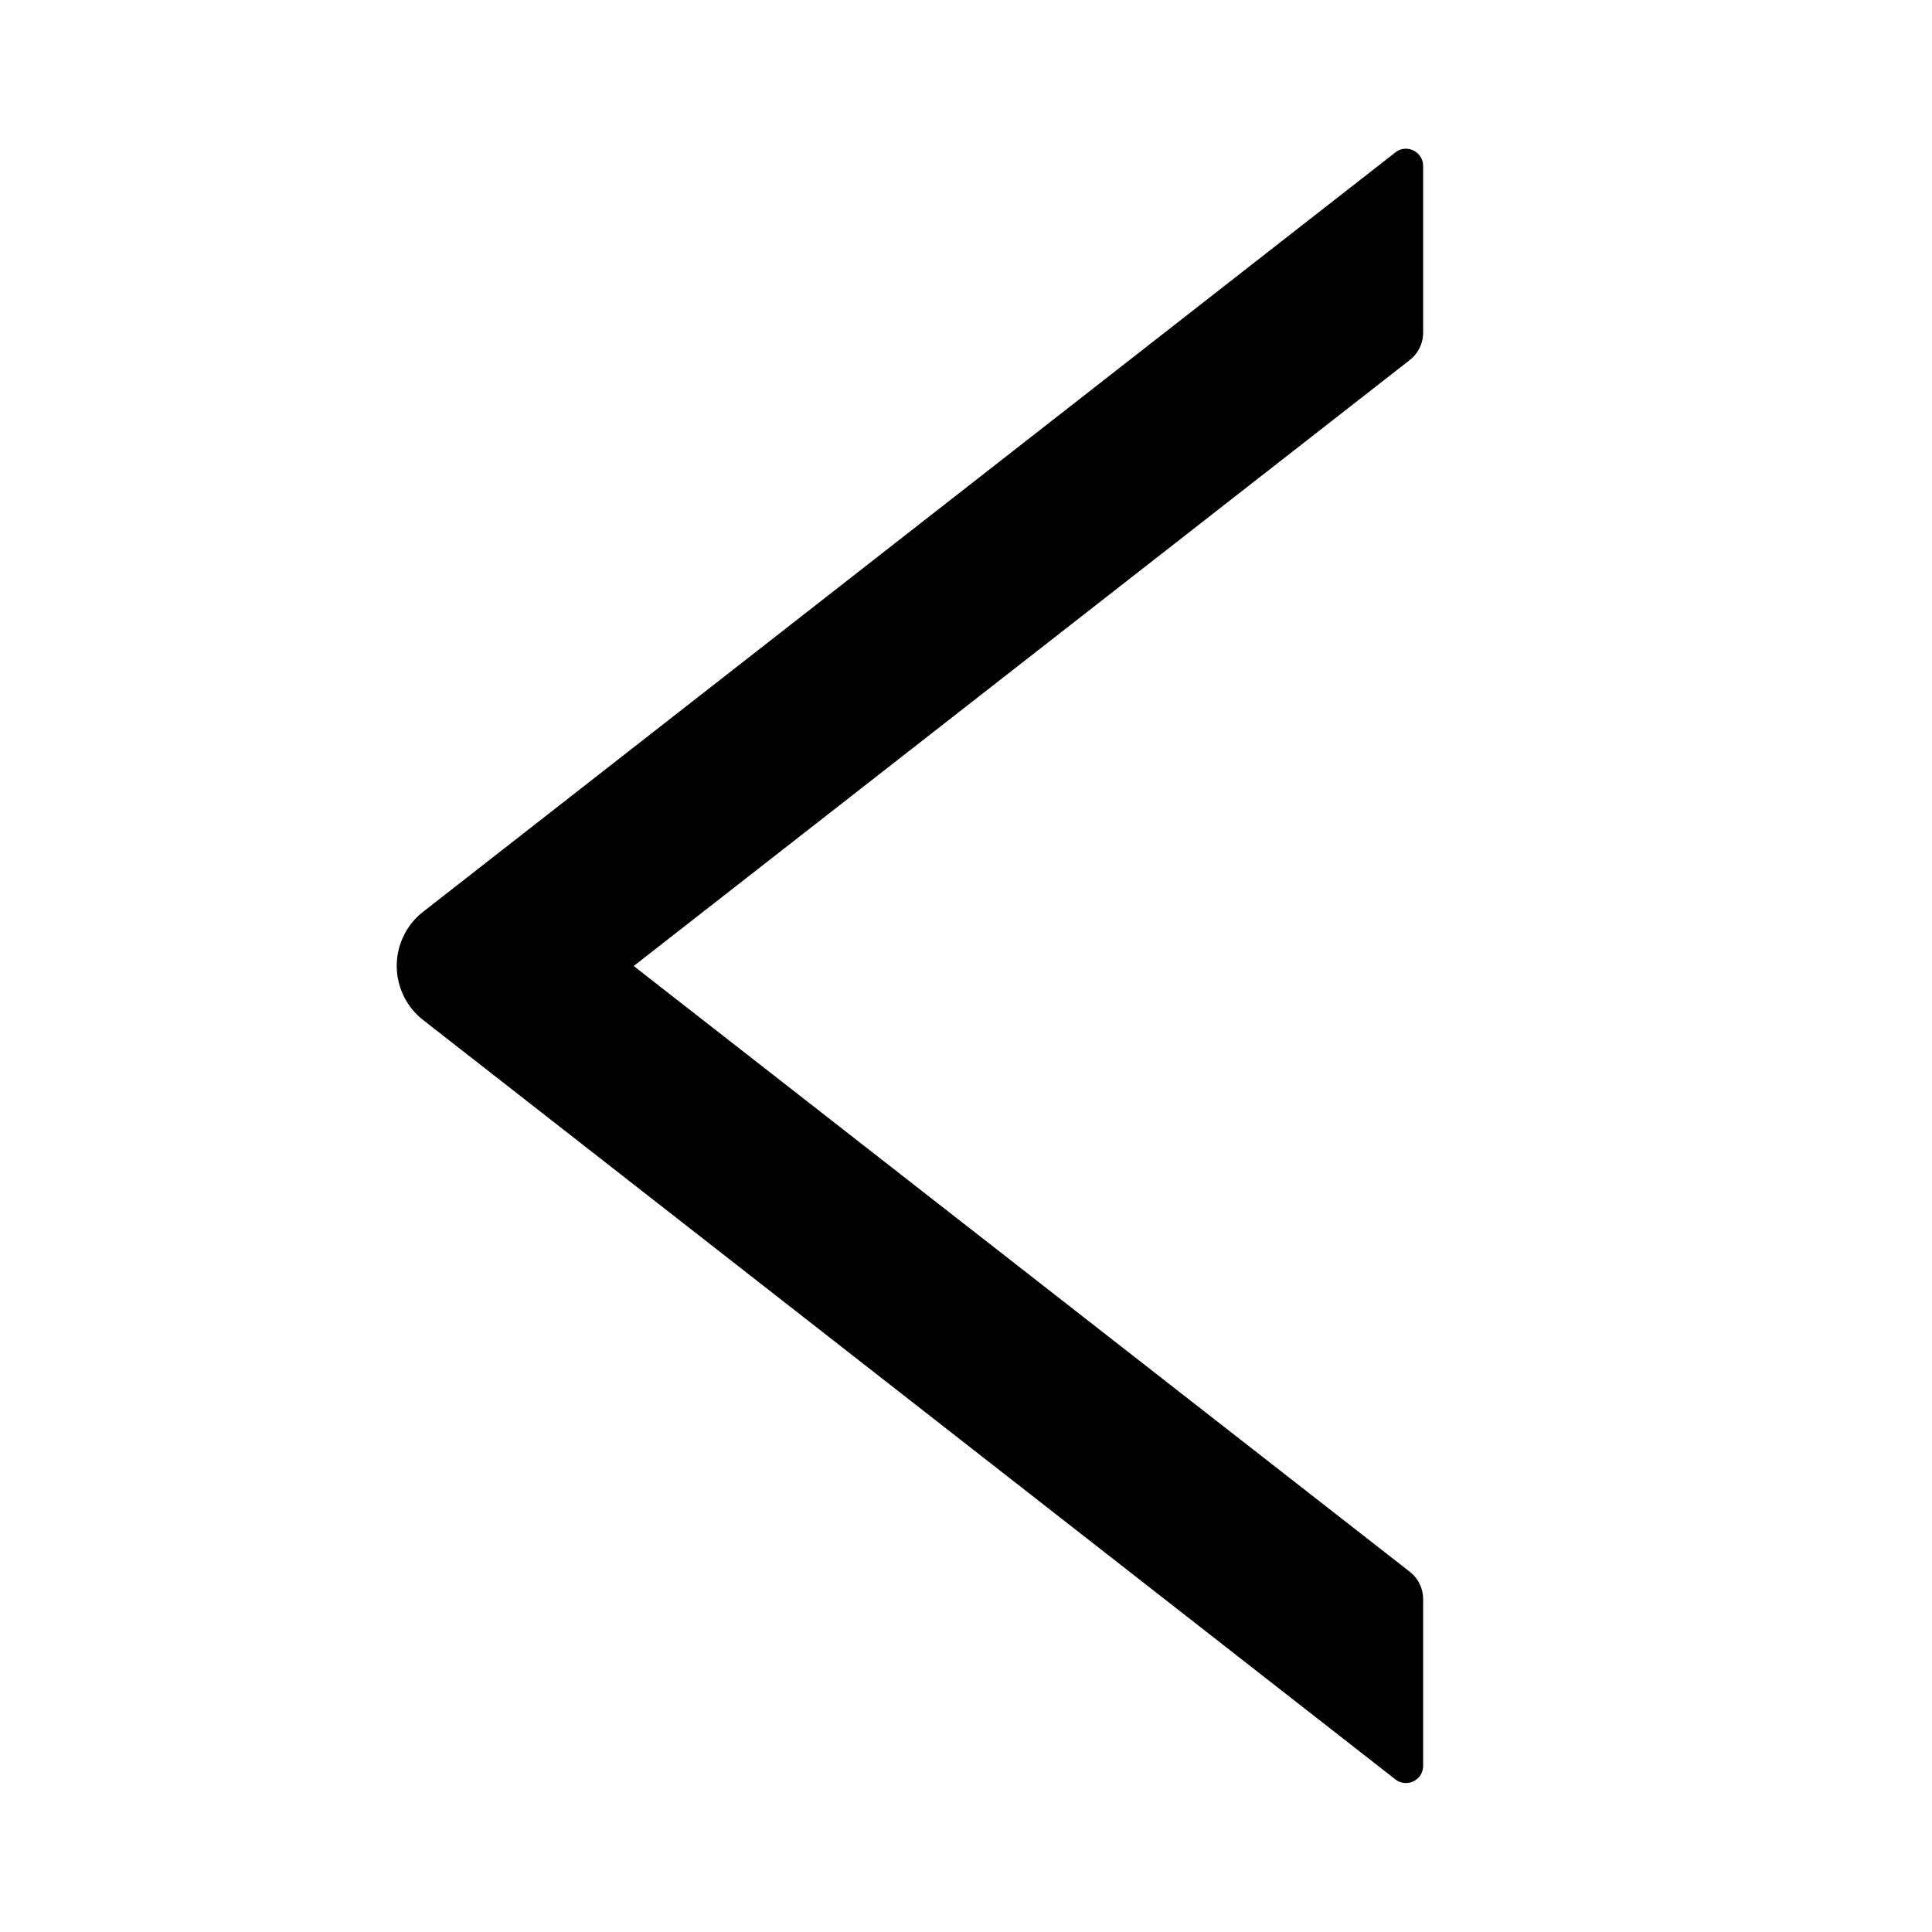 <?xml version="1.0" encoding="UTF-8"?>
<svg viewBox="64 64 896 896" class="" data-icon="left" width="1em" height="1em" fill="currentColor" aria-hidden="true" focusable="false" data-reactid="278" version="1.1" xmlns="http://www.w3.org/2000/svg" xmlns:xlink="http://www.w3.org/1999/xlink">
  <path d="M724 218.3V141c0-6.7-7.7-10.4-12.9-6.3L260.3 486.8a31.86 31.86 0 0 0 0 50.3l450.8 352.1c5.3 4.1 12.9.4 12.9-6.3v-77.3c0-4.9-2.3-9.6-6.1-12.6l-360-281 360-281.1c3.8-3 6.1-7.7 6.1-12.6z" data-reactid="279"></path>
</svg>
